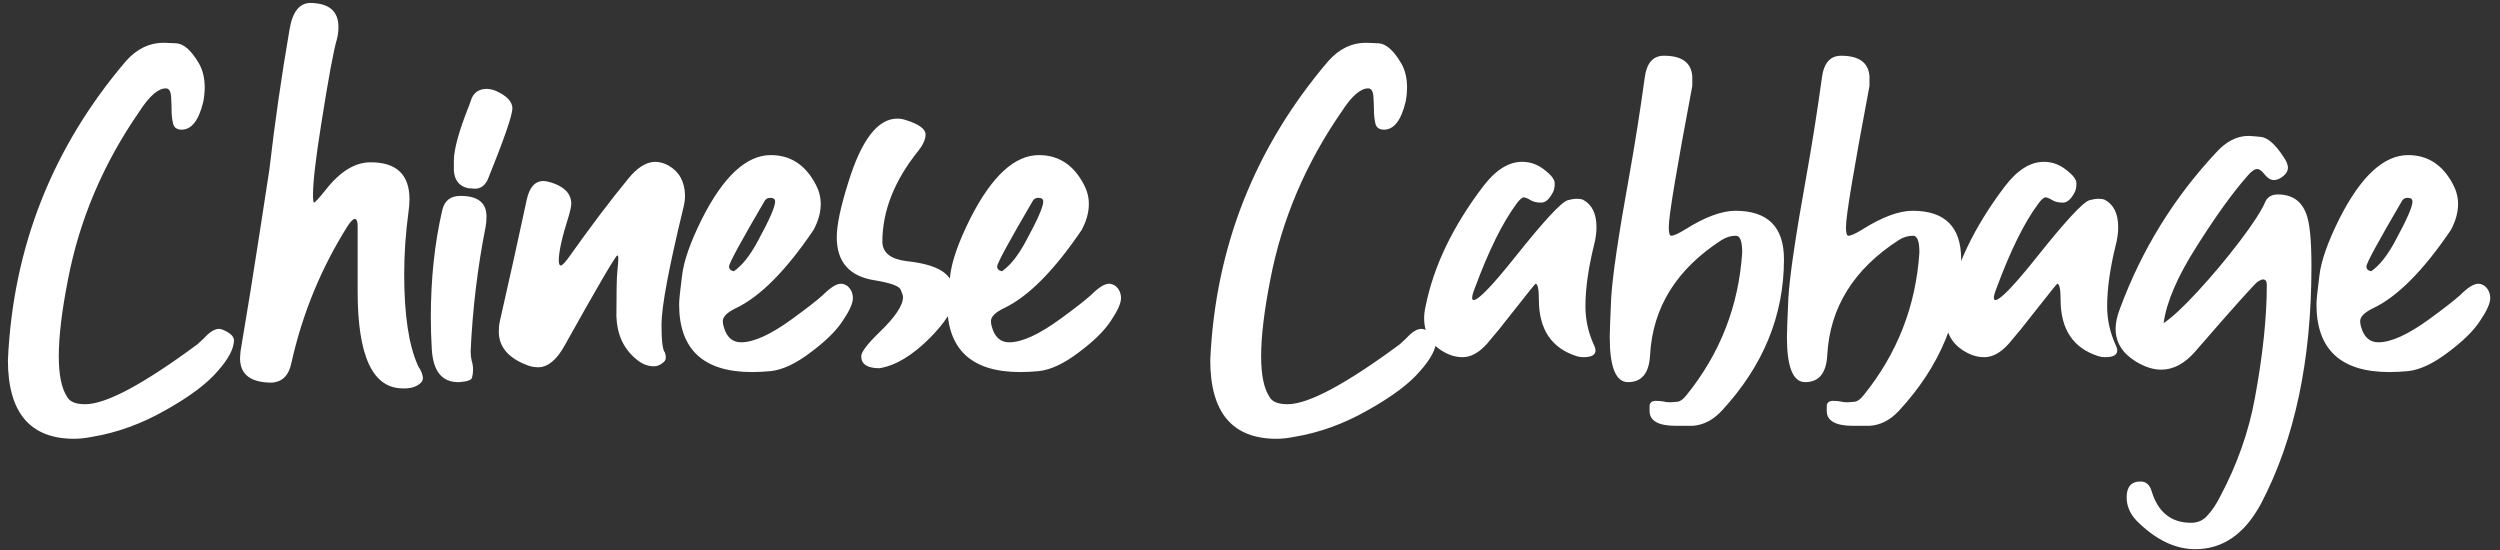 <svg width="250" height="55" viewBox="0 0 250 55" fill="none" xmlns="http://www.w3.org/2000/svg">
<rect x="0" y="0" width="250" height="55" fill="#333333" stroke="none"/>
<path d="M7.415 43.878C2.999 43.878 0.791 41.254 0.791 36.006C1.303 24.71 5.239 14.742 12.599 6.102C13.687 4.886 14.935 4.278 16.343 4.278C16.407 4.278 16.823 4.294 17.591 4.326C18.359 4.358 19.127 5.03 19.895 6.342C20.279 7.014 20.471 7.814 20.471 8.742C20.471 9.19 20.423 9.67 20.327 10.182C19.879 12.038 19.159 12.966 18.167 12.966C17.687 12.966 17.399 12.758 17.303 12.342C17.207 11.926 17.159 11.478 17.159 10.998C17.159 10.678 17.143 10.246 17.111 9.702C17.079 9.126 16.903 8.838 16.583 8.838C15.815 8.838 14.935 9.606 13.943 11.142C10.327 16.358 7.943 21.974 6.791 27.99C6.183 31.094 5.879 33.638 5.879 35.622C5.879 37.478 6.151 38.822 6.695 39.654C6.951 40.166 7.559 40.422 8.519 40.422C10.599 40.422 14.343 38.422 19.751 34.422L20.375 33.846C20.951 33.206 21.463 32.886 21.911 32.886C22.103 32.886 22.391 32.998 22.775 33.222C23.159 33.446 23.367 33.702 23.399 33.99C23.399 34.854 22.855 35.894 21.767 37.11C20.711 38.358 18.983 39.654 16.583 40.998C14.183 42.374 11.719 43.27 9.191 43.686C8.551 43.814 7.959 43.878 7.415 43.878ZM40.612 38.838H40.276C37.268 38.838 35.764 35.606 35.764 29.142V22.614C35.764 22.134 35.668 21.894 35.476 21.894C35.316 21.894 35.076 22.134 34.756 22.614C32.1 26.838 30.228 31.398 29.14 36.294C28.884 37.542 28.228 38.198 27.172 38.262C25.06 38.262 24.004 37.446 24.004 35.814L24.052 35.142C24.724 31.174 25.364 27.206 25.972 23.238C26.58 19.238 26.9 17.158 26.932 16.998C27.476 12.294 28.148 7.622 28.948 2.982C29.236 1.19 29.94 0.294 31.06 0.294C32.916 0.326 33.844 1.126 33.844 2.694C33.844 3.11 33.796 3.51 33.7 3.894C33.38 4.918 32.852 7.766 32.116 12.438C31.572 15.862 31.3 18.198 31.3 19.446C31.3 19.926 31.332 20.198 31.396 20.262C31.492 20.262 31.876 19.846 32.548 19.014C33.988 17.158 35.492 16.23 37.06 16.23C39.652 16.23 40.948 17.462 40.948 19.926C40.948 20.31 40.916 20.726 40.852 21.174C40.564 23.286 40.42 25.366 40.42 27.414C40.42 31.446 40.868 34.47 41.764 36.486C41.828 36.646 41.908 36.79 42.004 36.918C42.164 37.206 42.26 37.494 42.292 37.782C42.292 37.974 42.228 38.134 42.1 38.262C41.748 38.614 41.252 38.806 40.612 38.838ZM45.962 38.214H45.818C44.186 38.214 43.306 37.11 43.178 34.902C43.114 33.814 43.082 32.758 43.082 31.734C43.082 27.862 43.466 24.278 44.234 20.982C44.458 20.054 45.066 19.59 46.058 19.59C47.786 19.59 48.65 20.278 48.65 21.654C48.65 22.038 48.618 22.39 48.554 22.71C47.754 26.774 47.258 30.902 47.066 35.094C47.066 35.446 47.098 35.766 47.162 36.054C47.258 36.342 47.306 36.646 47.306 36.966C47.306 37.222 47.274 37.478 47.21 37.734C47.178 37.99 46.762 38.15 45.962 38.214ZM47.498 18.87L46.826 18.822C45.93 18.63 45.45 18.038 45.386 17.046V16.086C45.386 14.934 45.898 13.078 46.922 10.518L47.162 9.846C47.418 9.238 47.898 8.918 48.602 8.886C48.922 8.886 49.242 8.95 49.562 9.078C50.65 9.558 51.21 10.134 51.242 10.806C51.242 11.51 50.426 13.878 48.794 17.91C48.506 18.55 48.074 18.87 47.498 18.87ZM53.815 36.726C53.367 36.726 52.935 36.63 52.519 36.438C50.791 35.734 49.911 34.662 49.879 33.222C49.879 32.806 49.911 32.454 49.975 32.166C50.903 28.102 51.799 24.054 52.663 20.022C52.919 18.774 53.463 18.134 54.295 18.102C54.519 18.102 54.791 18.15 55.111 18.246C56.423 18.662 57.095 19.35 57.127 20.31C57.127 20.598 57.047 21.014 56.887 21.558C56.215 23.67 55.879 25.158 55.879 26.022C55.879 26.374 55.943 26.55 56.071 26.55C56.231 26.55 56.535 26.23 56.983 25.59C59.095 22.614 61.031 20.054 62.791 17.91C63.687 16.79 64.583 16.214 65.479 16.182C65.959 16.182 66.423 16.31 66.871 16.566C67.927 17.174 68.471 18.166 68.503 19.542C68.503 19.894 68.455 20.278 68.359 20.694C66.887 26.742 66.151 30.662 66.151 32.454C66.151 34.086 66.263 35.014 66.487 35.238C66.551 35.43 66.583 35.606 66.583 35.766C66.583 35.99 66.455 36.182 66.199 36.342C65.943 36.534 65.671 36.63 65.383 36.63C64.743 36.63 64.135 36.374 63.559 35.862C62.343 34.838 61.703 33.43 61.639 31.638C61.639 29.206 61.671 27.702 61.735 27.126C61.799 26.518 61.831 26.086 61.831 25.83C61.831 25.638 61.799 25.542 61.735 25.542C61.575 25.542 59.815 28.55 56.455 34.566C55.655 36.006 54.775 36.726 53.815 36.726ZM73.385 27.126C74.217 26.55 75.017 25.542 75.785 24.102C76.937 21.99 77.513 20.678 77.513 20.166C77.513 19.91 77.353 19.782 77.033 19.782C76.809 19.782 76.633 19.862 76.505 20.022C74.105 24.118 72.905 26.326 72.905 26.646C72.905 26.902 73.065 27.062 73.385 27.126ZM75.209 37.206C70.345 37.206 67.913 34.95 67.913 30.438C67.913 30.022 68.009 29.078 68.201 27.606C68.361 26.134 69.033 24.214 70.217 21.846C72.361 17.622 74.649 15.51 77.081 15.51C79.065 15.51 80.569 16.502 81.593 18.486C81.913 19.094 82.073 19.734 82.073 20.406C82.073 21.238 81.833 22.102 81.353 22.998C78.601 27.062 76.009 29.67 73.577 30.822C72.713 31.238 72.281 31.67 72.281 32.118C72.281 32.31 72.313 32.502 72.377 32.694C72.665 33.718 73.241 34.23 74.105 34.23C75.385 34.23 77.097 33.446 79.241 31.878C80.649 30.854 81.657 30.07 82.265 29.526C83.033 28.758 83.641 28.374 84.089 28.374C84.313 28.374 84.537 28.454 84.761 28.614C85.113 28.934 85.289 29.334 85.289 29.814C85.289 30.326 84.953 31.078 84.281 32.07C83.641 33.062 82.569 34.118 81.065 35.238C79.593 36.358 78.265 36.982 77.081 37.11C76.409 37.174 75.785 37.206 75.209 37.206ZM87.948 36.822C86.732 36.822 86.124 36.422 86.124 35.622C86.124 35.206 86.716 34.422 87.9 33.27C89.5 31.734 90.3 30.55 90.3 29.718C90.3 29.558 90.22 29.302 90.06 28.95C89.9 28.598 89.052 28.294 87.516 28.038C84.956 27.654 83.676 26.214 83.676 23.718C83.676 22.502 84.06 20.678 84.828 18.246C86.14 13.99 87.772 11.862 89.724 11.862C90.012 11.862 90.3 11.91 90.588 12.006C91.9 12.422 92.556 12.902 92.556 13.446C92.556 13.926 92.316 14.47 91.836 15.078C89.436 18.054 88.236 21.094 88.236 24.198C88.268 25.286 89.084 25.926 90.684 26.118C93.692 26.438 95.228 27.35 95.292 28.854V30.198C95.292 31.03 94.524 32.23 92.988 33.798C91.228 35.558 89.548 36.566 87.948 36.822ZM100.197 27.126C101.029 26.55 101.829 25.542 102.597 24.102C103.749 21.99 104.325 20.678 104.325 20.166C104.325 19.91 104.165 19.782 103.845 19.782C103.621 19.782 103.445 19.862 103.317 20.022C100.917 24.118 99.717 26.326 99.717 26.646C99.717 26.902 99.877 27.062 100.197 27.126ZM102.021 37.206C97.157 37.206 94.725 34.95 94.725 30.438C94.725 30.022 94.821 29.078 95.013 27.606C95.173 26.134 95.845 24.214 97.029 21.846C99.173 17.622 101.461 15.51 103.893 15.51C105.877 15.51 107.381 16.502 108.405 18.486C108.725 19.094 108.885 19.734 108.885 20.406C108.885 21.238 108.645 22.102 108.165 22.998C105.413 27.062 102.821 29.67 100.389 30.822C99.525 31.238 99.093 31.67 99.093 32.118C99.093 32.31 99.125 32.502 99.189 32.694C99.477 33.718 100.053 34.23 100.917 34.23C102.197 34.23 103.909 33.446 106.053 31.878C107.461 30.854 108.469 30.07 109.077 29.526C109.845 28.758 110.453 28.374 110.901 28.374C111.125 28.374 111.349 28.454 111.573 28.614C111.925 28.934 112.101 29.334 112.101 29.814C112.101 30.326 111.765 31.078 111.093 32.07C110.453 33.062 109.381 34.118 107.877 35.238C106.405 36.358 105.077 36.982 103.893 37.11C103.221 37.174 102.597 37.206 102.021 37.206ZM127.649 43.878C123.233 43.878 121.025 41.254 121.025 36.006C121.537 24.71 125.473 14.742 132.833 6.102C133.921 4.886 135.169 4.278 136.577 4.278C136.641 4.278 137.057 4.294 137.825 4.326C138.593 4.358 139.361 5.03 140.129 6.342C140.513 7.014 140.705 7.814 140.705 8.742C140.705 9.19 140.657 9.67 140.561 10.182C140.113 12.038 139.393 12.966 138.401 12.966C137.921 12.966 137.633 12.758 137.537 12.342C137.441 11.926 137.393 11.478 137.393 10.998C137.393 10.678 137.377 10.246 137.345 9.702C137.313 9.126 137.137 8.838 136.817 8.838C136.049 8.838 135.169 9.606 134.177 11.142C130.561 16.358 128.177 21.974 127.025 27.99C126.417 31.094 126.113 33.638 126.113 35.622C126.113 37.478 126.385 38.822 126.929 39.654C127.185 40.166 127.793 40.422 128.753 40.422C130.833 40.422 134.577 38.422 139.985 34.422L140.609 33.846C141.185 33.206 141.697 32.886 142.145 32.886C142.337 32.886 142.625 32.998 143.009 33.222C143.393 33.446 143.601 33.702 143.633 33.99C143.633 34.854 143.089 35.894 142.001 37.11C140.945 38.358 139.217 39.654 136.817 40.998C134.417 42.374 131.953 43.27 129.425 43.686C128.785 43.814 128.193 43.878 127.649 43.878ZM158.351 35.718C158.095 35.718 157.871 35.686 157.679 35.622C155.151 34.822 153.887 32.934 153.887 29.958C153.887 28.902 153.775 28.374 153.551 28.374C153.519 28.374 152.735 29.35 151.199 31.302C150.335 32.422 149.503 33.446 148.703 34.374C147.903 35.27 147.087 35.718 146.255 35.718C145.615 35.718 144.991 35.542 144.383 35.19C143.071 34.454 142.415 33.334 142.415 31.83C142.415 31.446 142.463 31.046 142.559 30.63C143.359 26.63 145.279 22.63 148.319 18.63C149.567 16.998 150.863 16.182 152.207 16.182C153.039 16.182 153.791 16.454 154.463 16.998C155.135 17.51 155.471 17.958 155.471 18.342C155.471 18.726 155.407 19.03 155.279 19.254C154.927 19.926 154.543 20.262 154.127 20.262C153.679 20.262 153.327 20.182 153.071 20.022C152.815 19.862 152.591 19.766 152.399 19.734C152.207 19.734 151.951 19.958 151.631 20.406C150.255 22.262 148.879 25.046 147.503 28.758C147.311 29.238 147.215 29.574 147.215 29.766C147.215 29.926 147.263 30.006 147.359 30.006C147.839 30.006 149.215 28.582 151.487 25.734C154.367 22.118 156.127 20.214 156.767 20.022C157.119 19.926 157.423 19.878 157.679 19.878C157.935 19.878 158.143 19.91 158.303 19.974C159.199 20.454 159.647 21.366 159.647 22.71C159.647 23.286 159.567 23.878 159.407 24.486C158.831 26.822 158.543 28.87 158.543 30.63C158.543 31.942 158.815 33.206 159.359 34.422C159.487 34.678 159.551 34.886 159.551 35.046C159.551 35.494 159.151 35.718 158.351 35.718ZM169.229 42.582H167.597C165.837 42.582 164.957 42.086 164.957 41.094C164.957 41.03 164.957 40.854 164.957 40.566C164.989 40.278 165.165 40.118 165.485 40.086C165.773 40.086 166.029 40.102 166.253 40.134C166.509 40.198 166.765 40.23 167.021 40.23C167.149 40.23 167.357 40.214 167.645 40.182C167.965 40.182 168.301 39.958 168.653 39.51C172.013 35.35 173.869 30.598 174.221 25.254C174.221 24.134 174.013 23.574 173.597 23.574C173.085 23.574 172.605 23.718 172.157 24.006C167.645 26.918 165.261 30.758 165.005 35.526C164.909 37.318 164.173 38.214 162.797 38.214C161.581 38.214 160.973 36.71 160.973 33.702C160.973 33.286 161.021 31.99 161.117 29.814C161.245 27.606 161.853 23.494 162.941 17.478C163.517 14.246 164.029 10.998 164.477 7.734C164.669 6.294 165.309 5.574 166.397 5.574C168.189 5.574 169.133 6.262 169.229 7.638V8.598C167.661 16.886 166.877 21.59 166.877 22.71C166.877 23.286 166.957 23.574 167.117 23.574C167.373 23.574 167.837 23.366 168.509 22.95C170.493 21.702 172.173 21.078 173.549 21.078C176.781 21.078 178.397 22.694 178.397 25.926C178.397 31.558 176.317 36.614 172.157 41.094C171.293 42.022 170.317 42.518 169.229 42.582ZM186.948 42.582H185.316C183.556 42.582 182.676 42.086 182.676 41.094C182.676 41.03 182.676 40.854 182.676 40.566C182.708 40.278 182.884 40.118 183.204 40.086C183.492 40.086 183.748 40.102 183.972 40.134C184.228 40.198 184.484 40.23 184.74 40.23C184.868 40.23 185.076 40.214 185.364 40.182C185.684 40.182 186.02 39.958 186.372 39.51C189.732 35.35 191.588 30.598 191.94 25.254C191.94 24.134 191.732 23.574 191.316 23.574C190.804 23.574 190.324 23.718 189.876 24.006C185.364 26.918 182.98 30.758 182.724 35.526C182.628 37.318 181.892 38.214 180.516 38.214C179.3 38.214 178.692 36.71 178.692 33.702C178.692 33.286 178.74 31.99 178.836 29.814C178.964 27.606 179.572 23.494 180.66 17.478C181.236 14.246 181.748 10.998 182.196 7.734C182.388 6.294 183.028 5.574 184.116 5.574C185.908 5.574 186.852 6.262 186.948 7.638V8.598C185.38 16.886 184.596 21.59 184.596 22.71C184.596 23.286 184.676 23.574 184.836 23.574C185.092 23.574 185.556 23.366 186.228 22.95C188.212 21.702 189.892 21.078 191.268 21.078C194.5 21.078 196.116 22.694 196.116 25.926C196.116 31.558 194.036 36.614 189.876 41.094C189.012 42.022 188.036 42.518 186.948 42.582ZM210.523 35.718C210.267 35.718 210.043 35.686 209.851 35.622C207.323 34.822 206.059 32.934 206.059 29.958C206.059 28.902 205.947 28.374 205.723 28.374C205.691 28.374 204.907 29.35 203.371 31.302C202.507 32.422 201.675 33.446 200.875 34.374C200.075 35.27 199.259 35.718 198.427 35.718C197.787 35.718 197.163 35.542 196.555 35.19C195.243 34.454 194.587 33.334 194.587 31.83C194.587 31.446 194.635 31.046 194.731 30.63C195.531 26.63 197.451 22.63 200.491 18.63C201.739 16.998 203.035 16.182 204.379 16.182C205.211 16.182 205.963 16.454 206.635 16.998C207.307 17.51 207.643 17.958 207.643 18.342C207.643 18.726 207.579 19.03 207.451 19.254C207.099 19.926 206.715 20.262 206.299 20.262C205.851 20.262 205.499 20.182 205.243 20.022C204.987 19.862 204.763 19.766 204.571 19.734C204.379 19.734 204.123 19.958 203.803 20.406C202.427 22.262 201.051 25.046 199.675 28.758C199.483 29.238 199.387 29.574 199.387 29.766C199.387 29.926 199.435 30.006 199.531 30.006C200.011 30.006 201.387 28.582 203.659 25.734C206.539 22.118 208.299 20.214 208.939 20.022C209.291 19.926 209.595 19.878 209.851 19.878C210.107 19.878 210.315 19.91 210.475 19.974C211.371 20.454 211.819 21.366 211.819 22.71C211.819 23.286 211.739 23.878 211.579 24.486C211.003 26.822 210.715 28.87 210.715 30.63C210.715 31.942 210.987 33.206 211.531 34.422C211.659 34.678 211.723 34.886 211.723 35.046C211.723 35.494 211.323 35.718 210.523 35.718ZM219.529 54.918C217.513 54.918 215.561 53.974 213.673 52.086C213.001 51.382 212.665 50.598 212.665 49.734C212.665 48.678 213.129 48.15 214.057 48.15C214.601 48.15 214.969 48.47 215.161 49.11C215.801 51.222 217.113 52.278 219.097 52.278C219.801 52.278 220.361 52.022 220.777 51.51C221.225 51.03 221.641 50.406 222.025 49.638C223.721 46.438 224.873 43.174 225.481 39.846C226.281 35.526 226.681 31.734 226.681 28.47C226.681 28.118 226.553 27.942 226.297 27.942C226.201 27.942 226.041 28.006 225.817 28.134C225.593 28.23 223.497 30.566 219.529 35.142C218.473 36.358 217.337 36.966 216.121 36.966C215.321 36.966 214.473 36.694 213.577 36.15C212.233 35.318 211.561 34.23 211.561 32.886C211.561 32.278 211.705 31.606 211.993 30.87C214.169 24.982 217.385 19.766 221.641 15.222C222.633 14.134 223.705 13.59 224.857 13.59C224.985 13.59 225.385 13.622 226.057 13.686C226.761 13.75 227.529 14.422 228.361 15.702C228.649 16.118 228.793 16.47 228.793 16.758C228.793 17.078 228.633 17.366 228.313 17.622C227.993 17.878 227.689 18.006 227.401 18.006C227.081 18.006 226.777 17.83 226.489 17.478C226.201 17.094 225.945 16.902 225.721 16.902C225.465 16.902 225.145 17.126 224.761 17.574C223.289 19.238 221.593 21.59 219.673 24.63C217.753 27.638 216.649 30.198 216.361 32.31C217.193 31.766 218.345 30.694 219.817 29.094C221.289 27.494 222.681 25.83 223.993 24.102C225.305 22.374 226.153 21.062 226.537 20.166C226.761 19.686 227.177 19.446 227.785 19.446C229.193 19.446 230.137 20.086 230.617 21.366C230.969 22.23 231.145 23.99 231.145 26.646C231.145 36.054 229.465 43.958 226.105 50.358C224.473 53.398 222.281 54.918 219.529 54.918ZM237.119 27.126C237.951 26.55 238.751 25.542 239.519 24.102C240.671 21.99 241.247 20.678 241.247 20.166C241.247 19.91 241.087 19.782 240.767 19.782C240.543 19.782 240.367 19.862 240.239 20.022C237.839 24.118 236.639 26.326 236.639 26.646C236.639 26.902 236.799 27.062 237.119 27.126ZM238.943 37.206C234.079 37.206 231.647 34.95 231.647 30.438C231.647 30.022 231.743 29.078 231.935 27.606C232.095 26.134 232.767 24.214 233.951 21.846C236.095 17.622 238.383 15.51 240.815 15.51C242.799 15.51 244.303 16.502 245.327 18.486C245.647 19.094 245.807 19.734 245.807 20.406C245.807 21.238 245.567 22.102 245.087 22.998C242.335 27.062 239.743 29.67 237.311 30.822C236.447 31.238 236.015 31.67 236.015 32.118C236.015 32.31 236.047 32.502 236.111 32.694C236.399 33.718 236.975 34.23 237.839 34.23C239.119 34.23 240.831 33.446 242.975 31.878C244.383 30.854 245.391 30.07 245.999 29.526C246.767 28.758 247.375 28.374 247.823 28.374C248.047 28.374 248.271 28.454 248.495 28.614C248.847 28.934 249.023 29.334 249.023 29.814C249.023 30.326 248.687 31.078 248.015 32.07C247.375 33.062 246.303 34.118 244.799 35.238C243.327 36.358 241.999 36.982 240.815 37.11C240.143 37.174 239.519 37.206 238.943 37.206Z" fill="white"/>
</svg>
